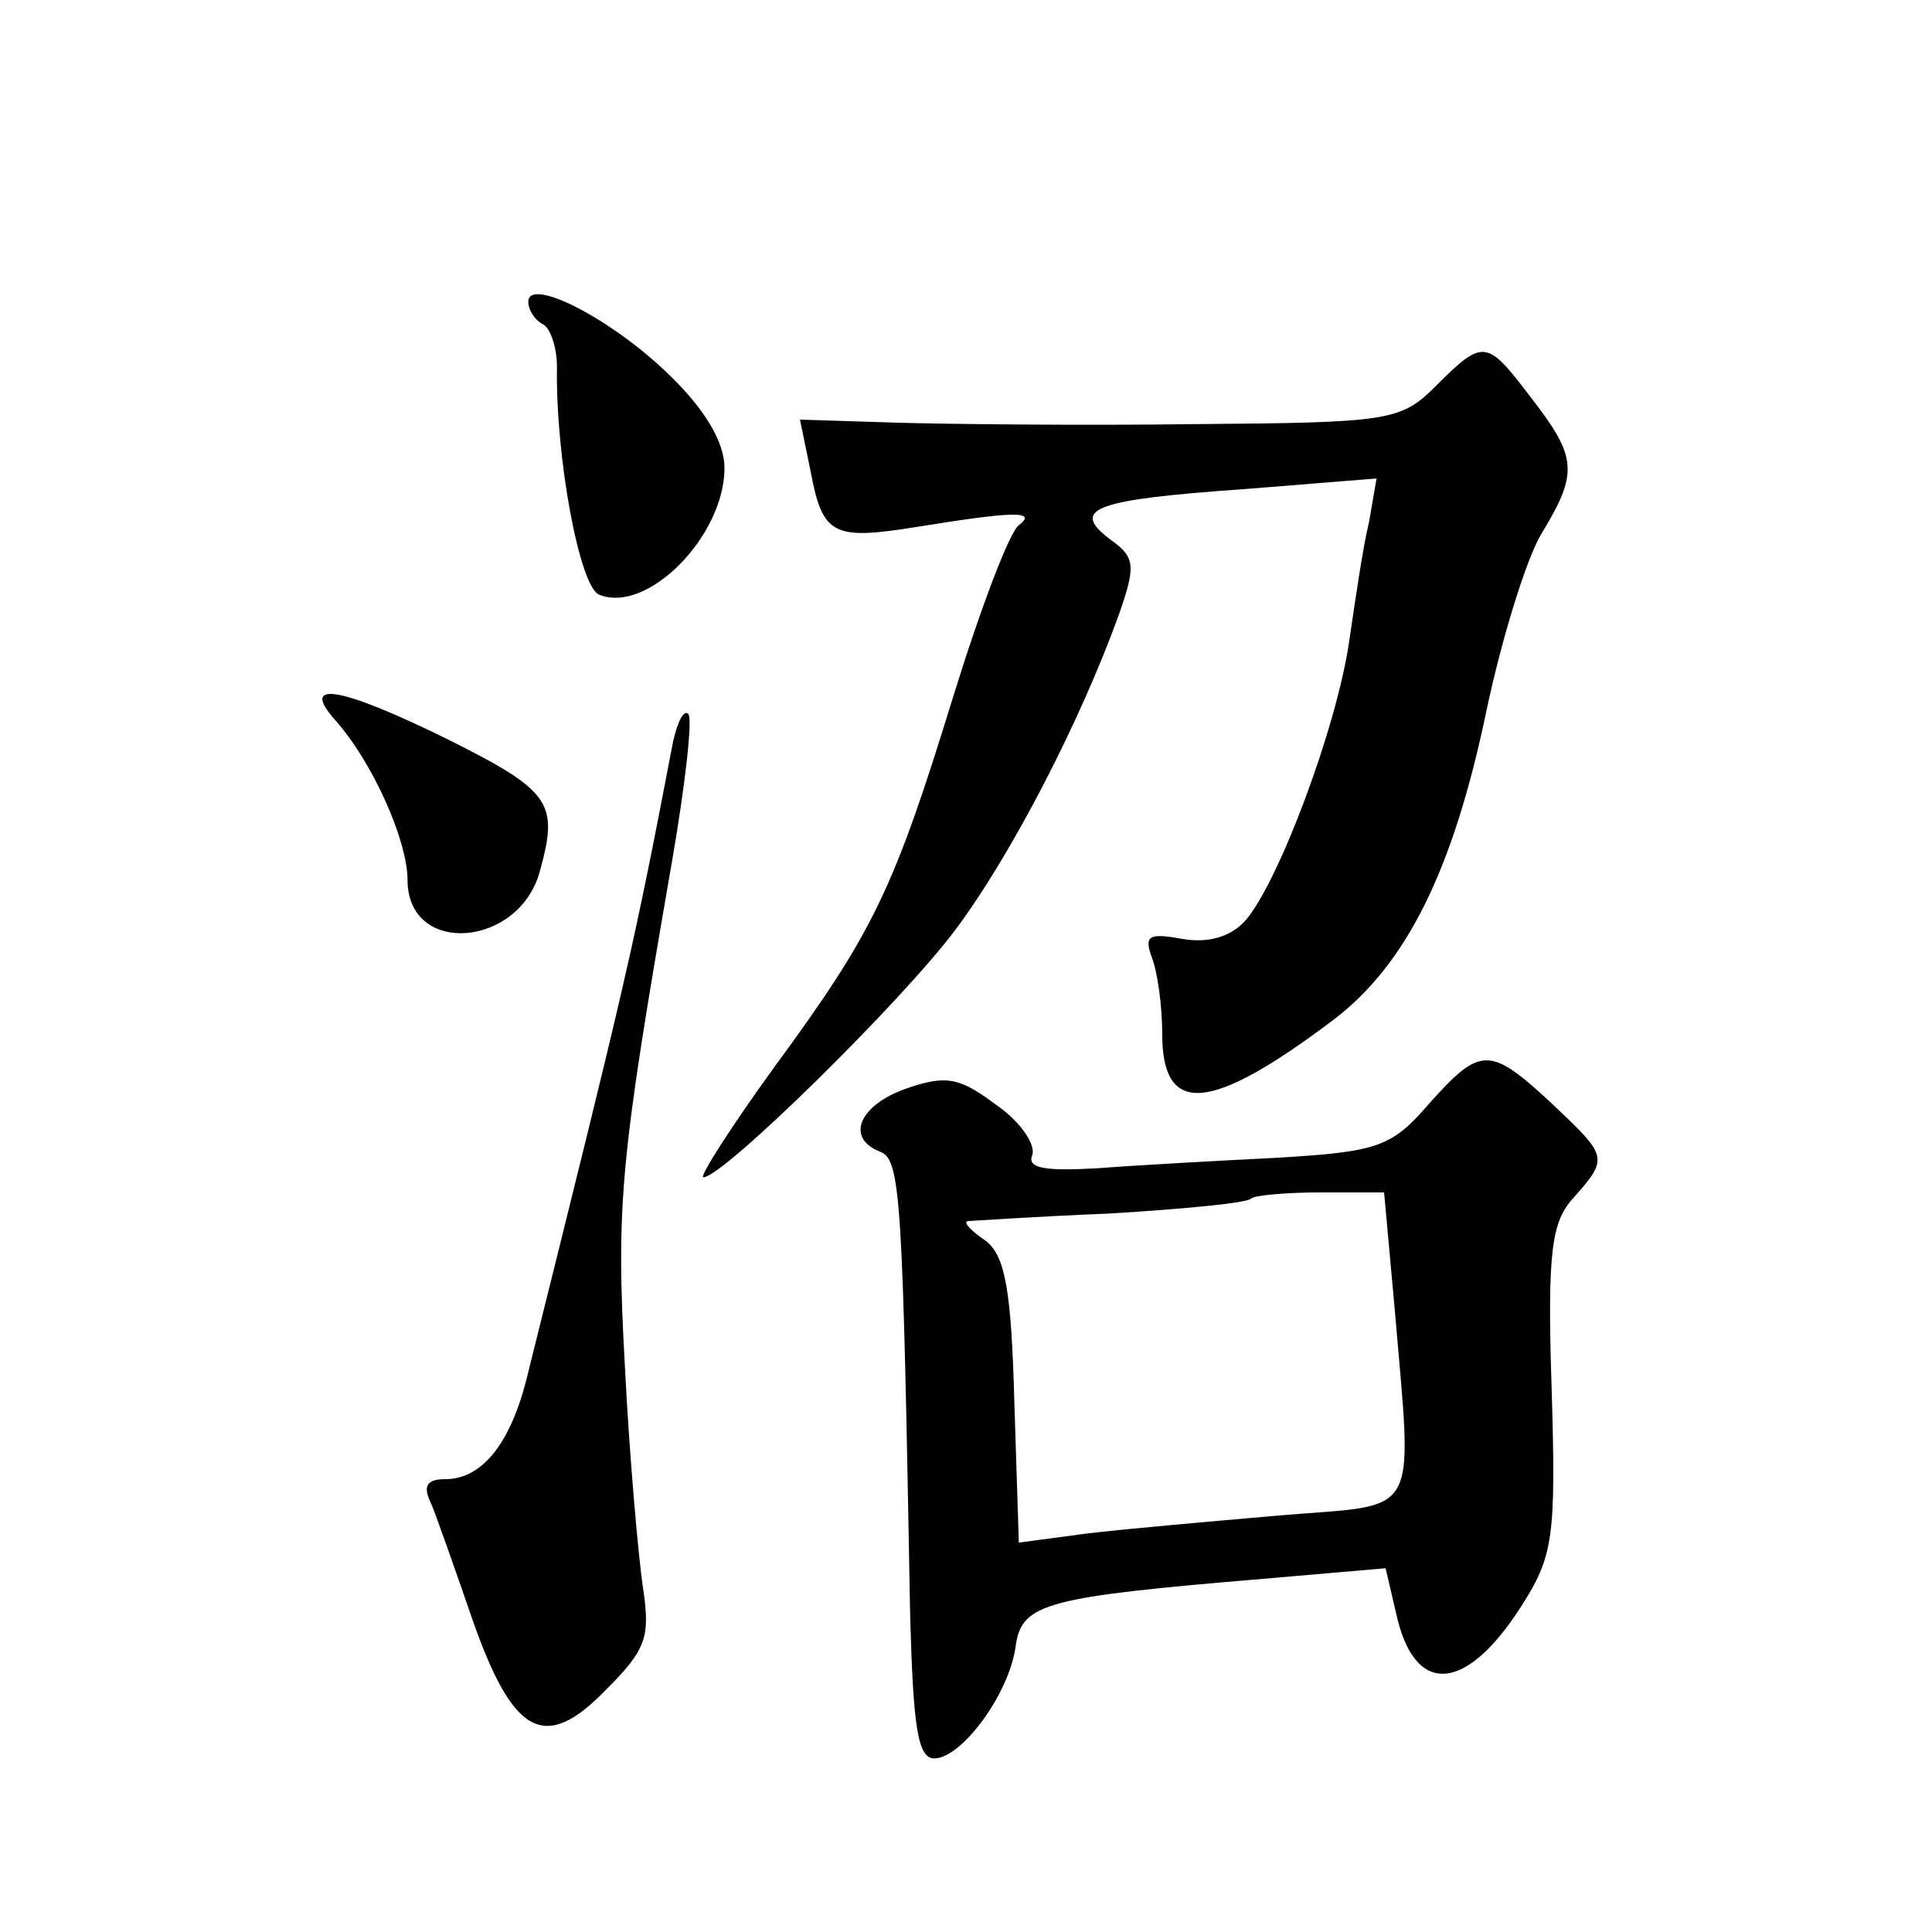 <?xml version="1.0" standalone="no"?>
<!DOCTYPE svg PUBLIC "-//W3C//DTD SVG 20010904//EN"
 "http://www.w3.org/TR/2001/REC-SVG-20010904/DTD/svg10.dtd">
<svg version="1.0" xmlns="http://www.w3.org/2000/svg"
 width="128pt" height="128pt" viewBox="0 0 128 128"
 preserveAspectRatio="xMidYMid meet">
<g transform="translate(0,128) scale(0.1,-0.1)"
fill="#0" stroke="none">
<path d="M350 1080 c0 -5 4 -12 10 -15 5 -3 9 -16 9 -28 -1 -60 15 -146 28 -151
32 -13 83 39 83 84 0 17 -13 39 -37 62 -38 37 -93 65 -93 48z M951 1024 c-23 -23
-31 -24 -160 -25 -75 -1 -164 0 -198 1 l-63 2 7 -34 c8 -43 15 -46 71 -37 62 10
80 11 67 1 -6 -4 -25 -54 -43 -112 -40 -130 -53 -157 -119 -247 -29 -40 -50 -73
-47 -73 13 0 131 116 167 164 38 51 83 139 108 208 12 34 11 39 -6 51 -26 20 -10
26 90 33 l87 7 -5 -29 c-4 -16 -9 -51 -13 -78 -8 -57 -47 -161 -69 -186 -10 -11
-25 -15 -42 -12 -22 4 -25 2 -20 -12 4 -10 7 -33 7 -51 0 -55 32 -52 113 9 49 37
80 100 102 206 10 47 26 99 36 116 25 41 24 51 -7 91 -29 38 -31 39 -63 7z M222
803 c25 -28 48 -80 48 -106 0 -51 75 -45 88 7 12 44 7 52 -61 86 -71 35 -99 40
-75 13z M446 789 c-27 -141 -31 -157 -97 -422 -11 -44 -30 -67 -54 -67 -13 0 -15
-5 -9 -17 4 -10 16 -44 27 -76 27 -77 48 -88 88 -47 27 27 30 35 25 68 -3 20 -9
87 -12 147 -6 108 -3 137 31 333 9 52 14 96 11 99 -3 3 -7 -5 -10 -18z M947 549
c-25 -29 -34 -32 -100 -36 -40 -2 -94 -5 -120 -7 -35 -2 -47 0 -43 9 2 7 -8 22
-24 33 -24 18 -33 20 -59 11 -32 -11 -41 -33 -18 -42 14 -5 15 -31 20 -307 2 -74
5 -95 16 -95 18 0 50 43 54 75 4 28 21 32 164 44 l81 7 7 -30 c12 -55 46 -53 83
5 21 33 23 45 20 144 -3 92 0 111 15 127 23 26 22 27 -15 62 -41 38 -47 38 -81
0z m-23 -136 c12 -142 18 -129 -76 -137 -46 -4 -103 -9 -128 -12 l-45 -6 -3 94
c-2 73 -6 96 -19 106 -9 6 -15 12 -12 13 2 0 44 3 94 5 49 3 92 7 94 10 2 2 23
4 46 4 l42 0 7 -77z"/>
</g>
</svg>
